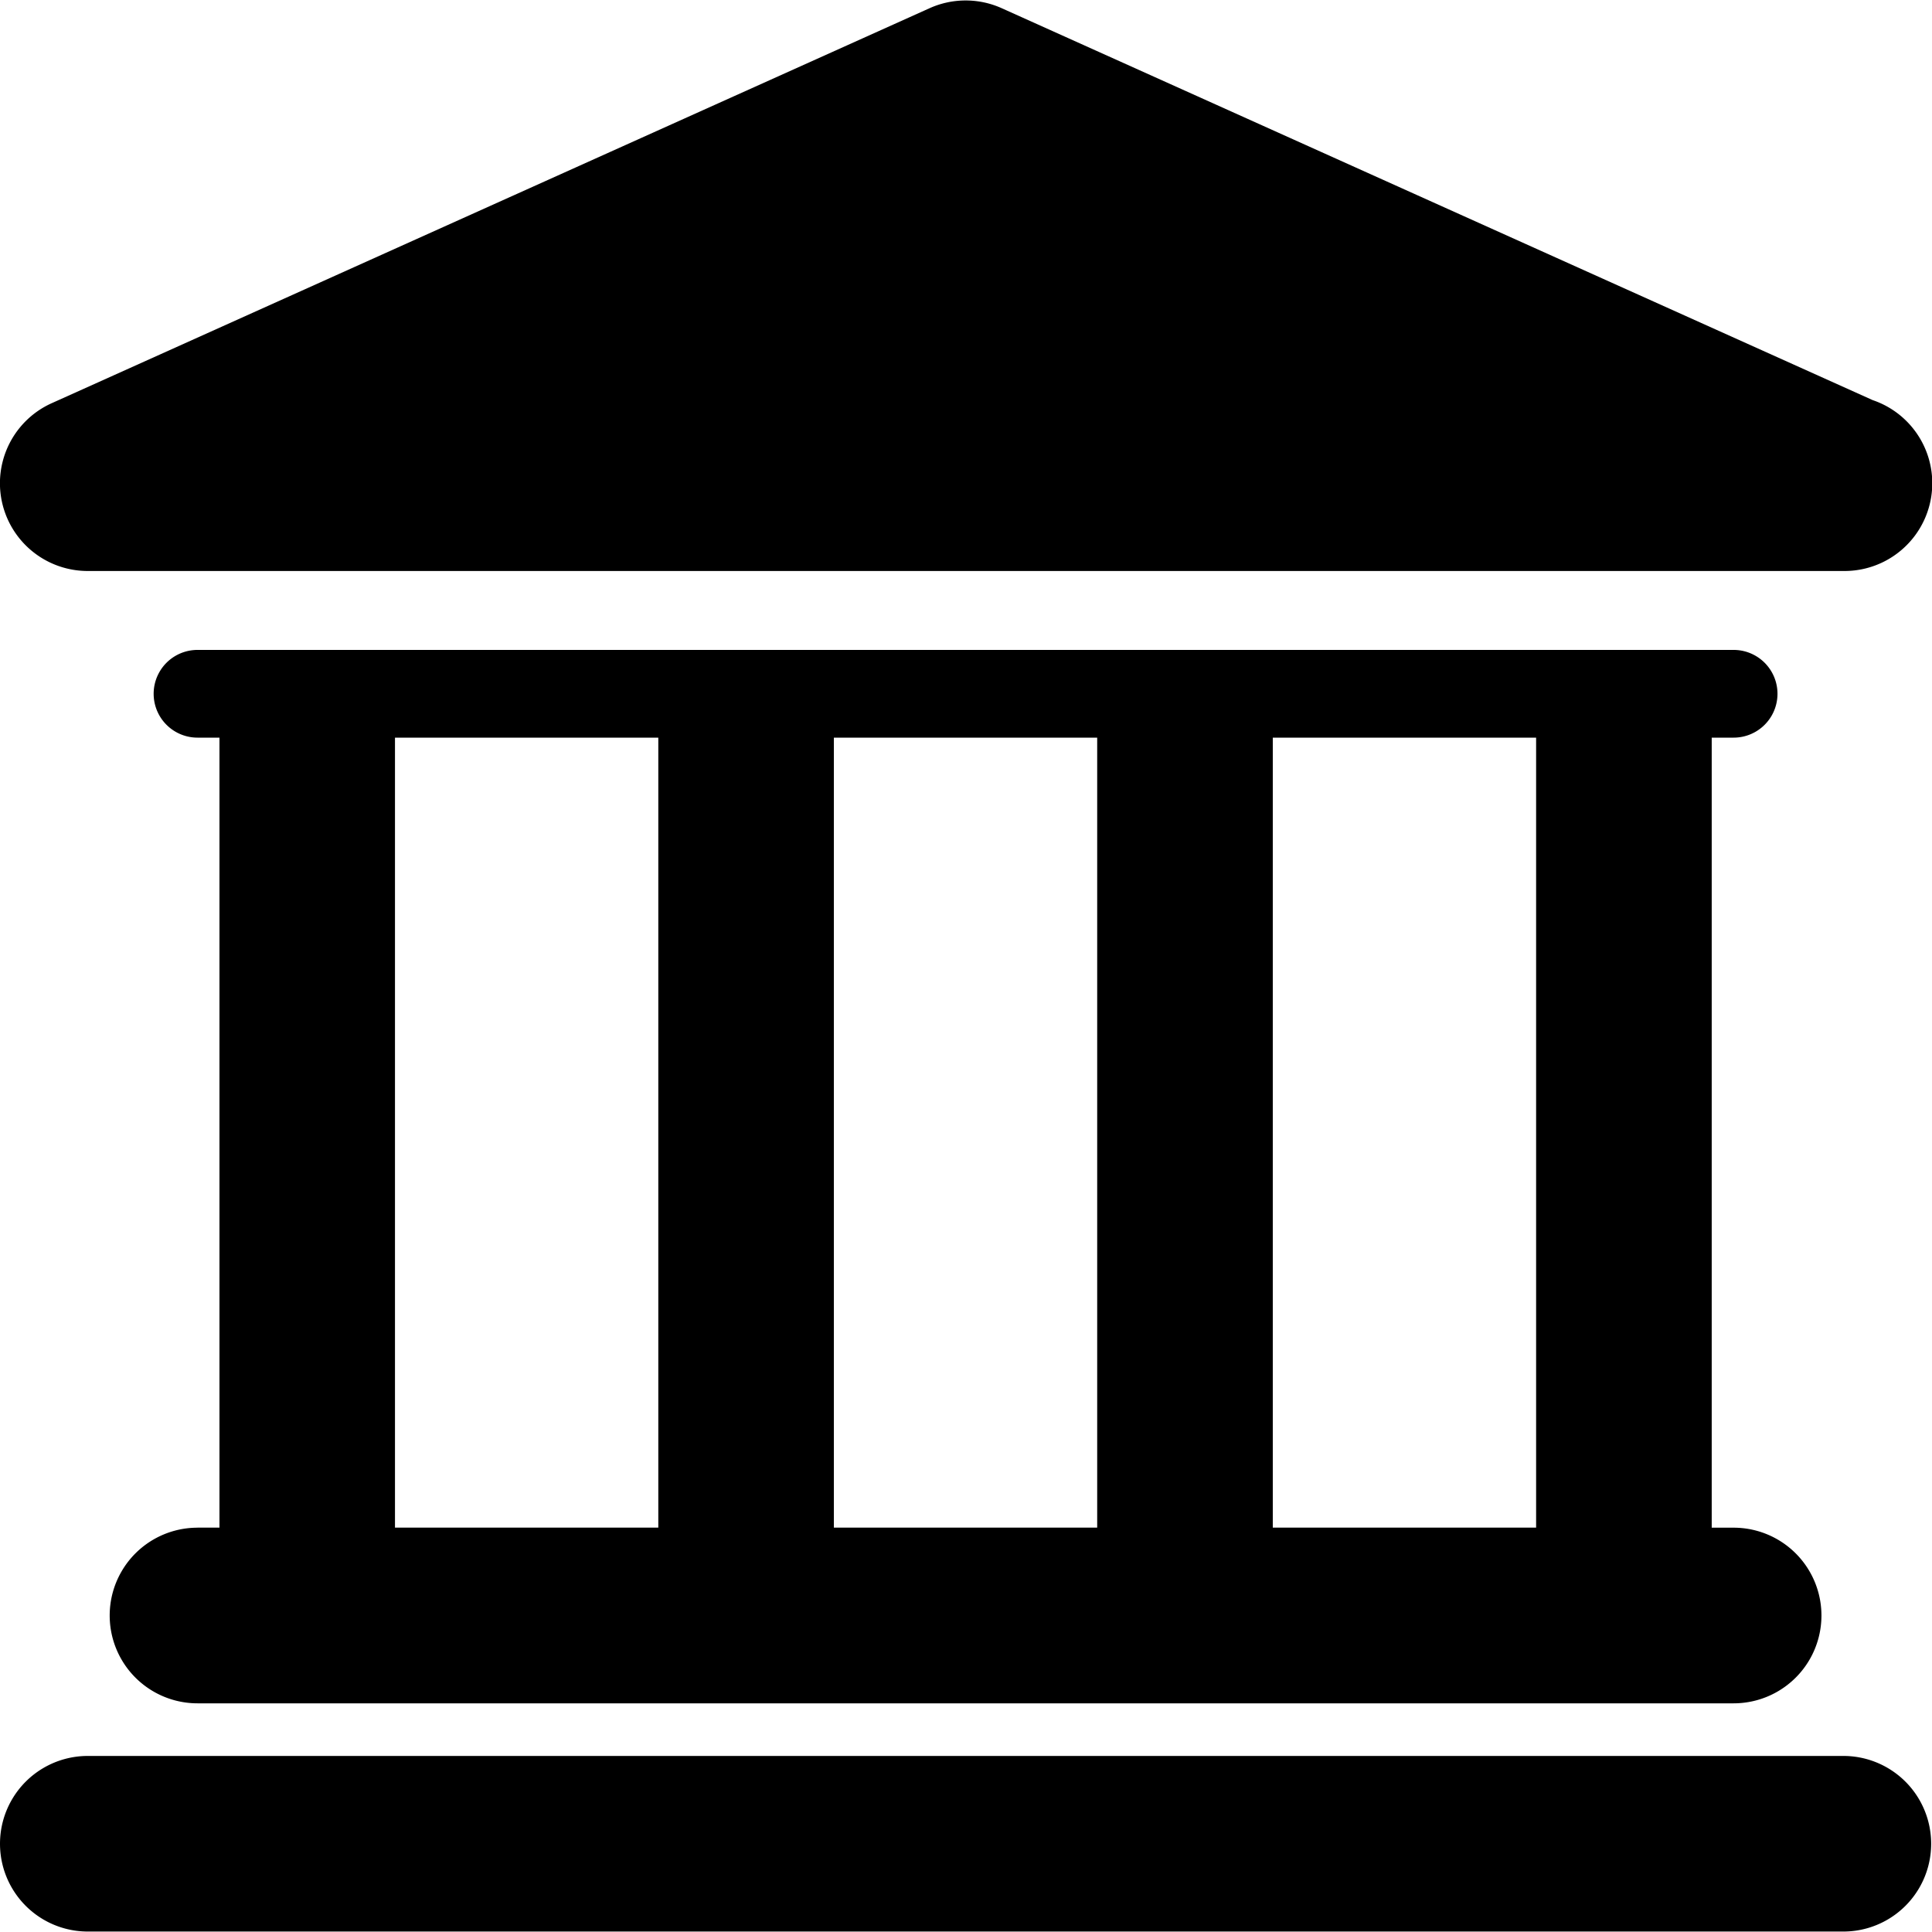 <svg xmlns="http://www.w3.org/2000/svg" width="47.001" height="47.001"><path d="M44.845 42.718H2.136a2.136 2.136 0 100 4.272h42.708a2.135 2.135 0 10.001-4.272zm-40.04-5.553a2.136 2.136 0 100 4.273h37.37a2.136 2.136 0 000-4.273h-.533v-19.22h.533a1.066 1.066 0 100-2.134H4.805a1.067 1.067 0 100 2.134h.534v19.219h-.534zm32.565-19.22v19.219h-6.406V17.945h6.406zm-10.678 0v19.219h-6.406V17.945h6.406zm-17.083 0h6.406v19.219H9.609V17.945zm-7.473-4.054h42.729a2.135 2.135 0 00.693-4.157L24.368.199a2.14 2.14 0 00-1.752 0L1.26 9.808a2.135 2.135 0 00.876 4.083z"/></svg>